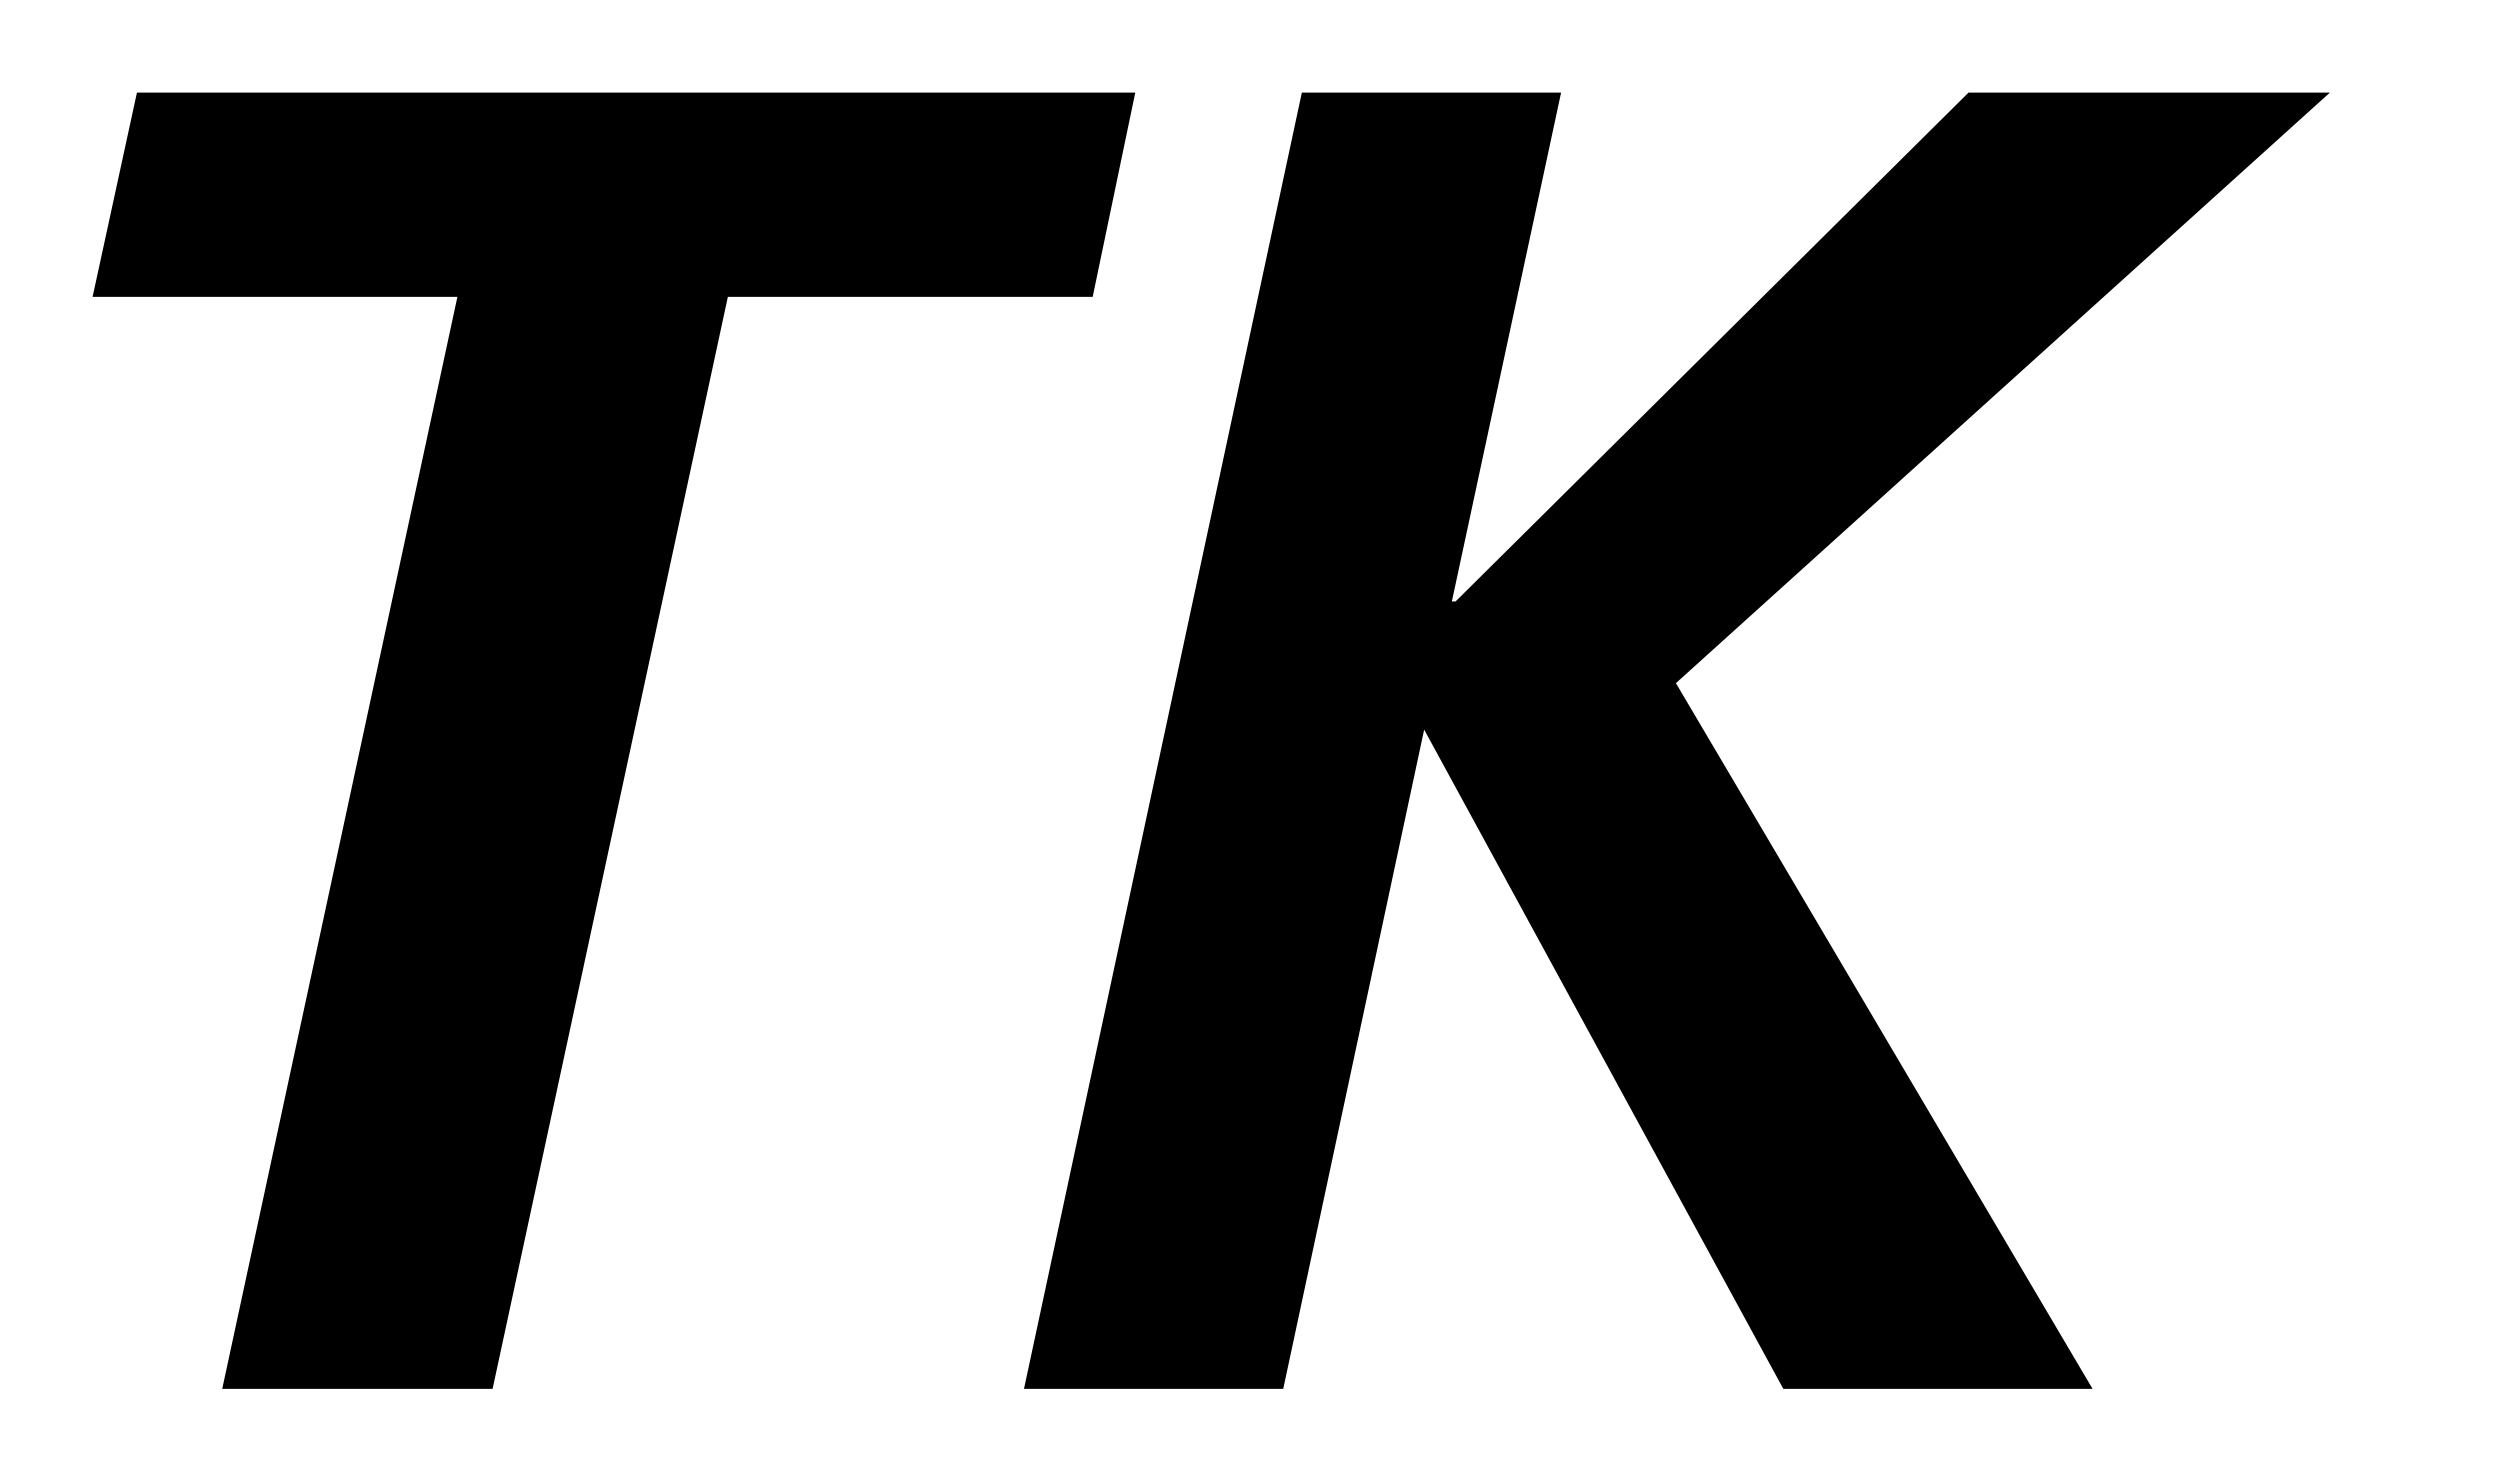 <svg width="27" height="16" viewBox="0 0 27 16" fill="none" xmlns="http://www.w3.org/2000/svg"><path fill-rule="evenodd" clip-rule="evenodd" d="M12.261 1H1.479L1 3.206h3.94L2.4 15h2.92L7.861 3.206h3.94L12.261 1Zm3.419 5.496L16.86 1h-2.8l-3.001 14h2.8l1.522-7.12L19.26 15h3.34l-4.5-7.622L25.163 1H21.26L15.72 6.496h-.04Z" fill="#000"/></svg>